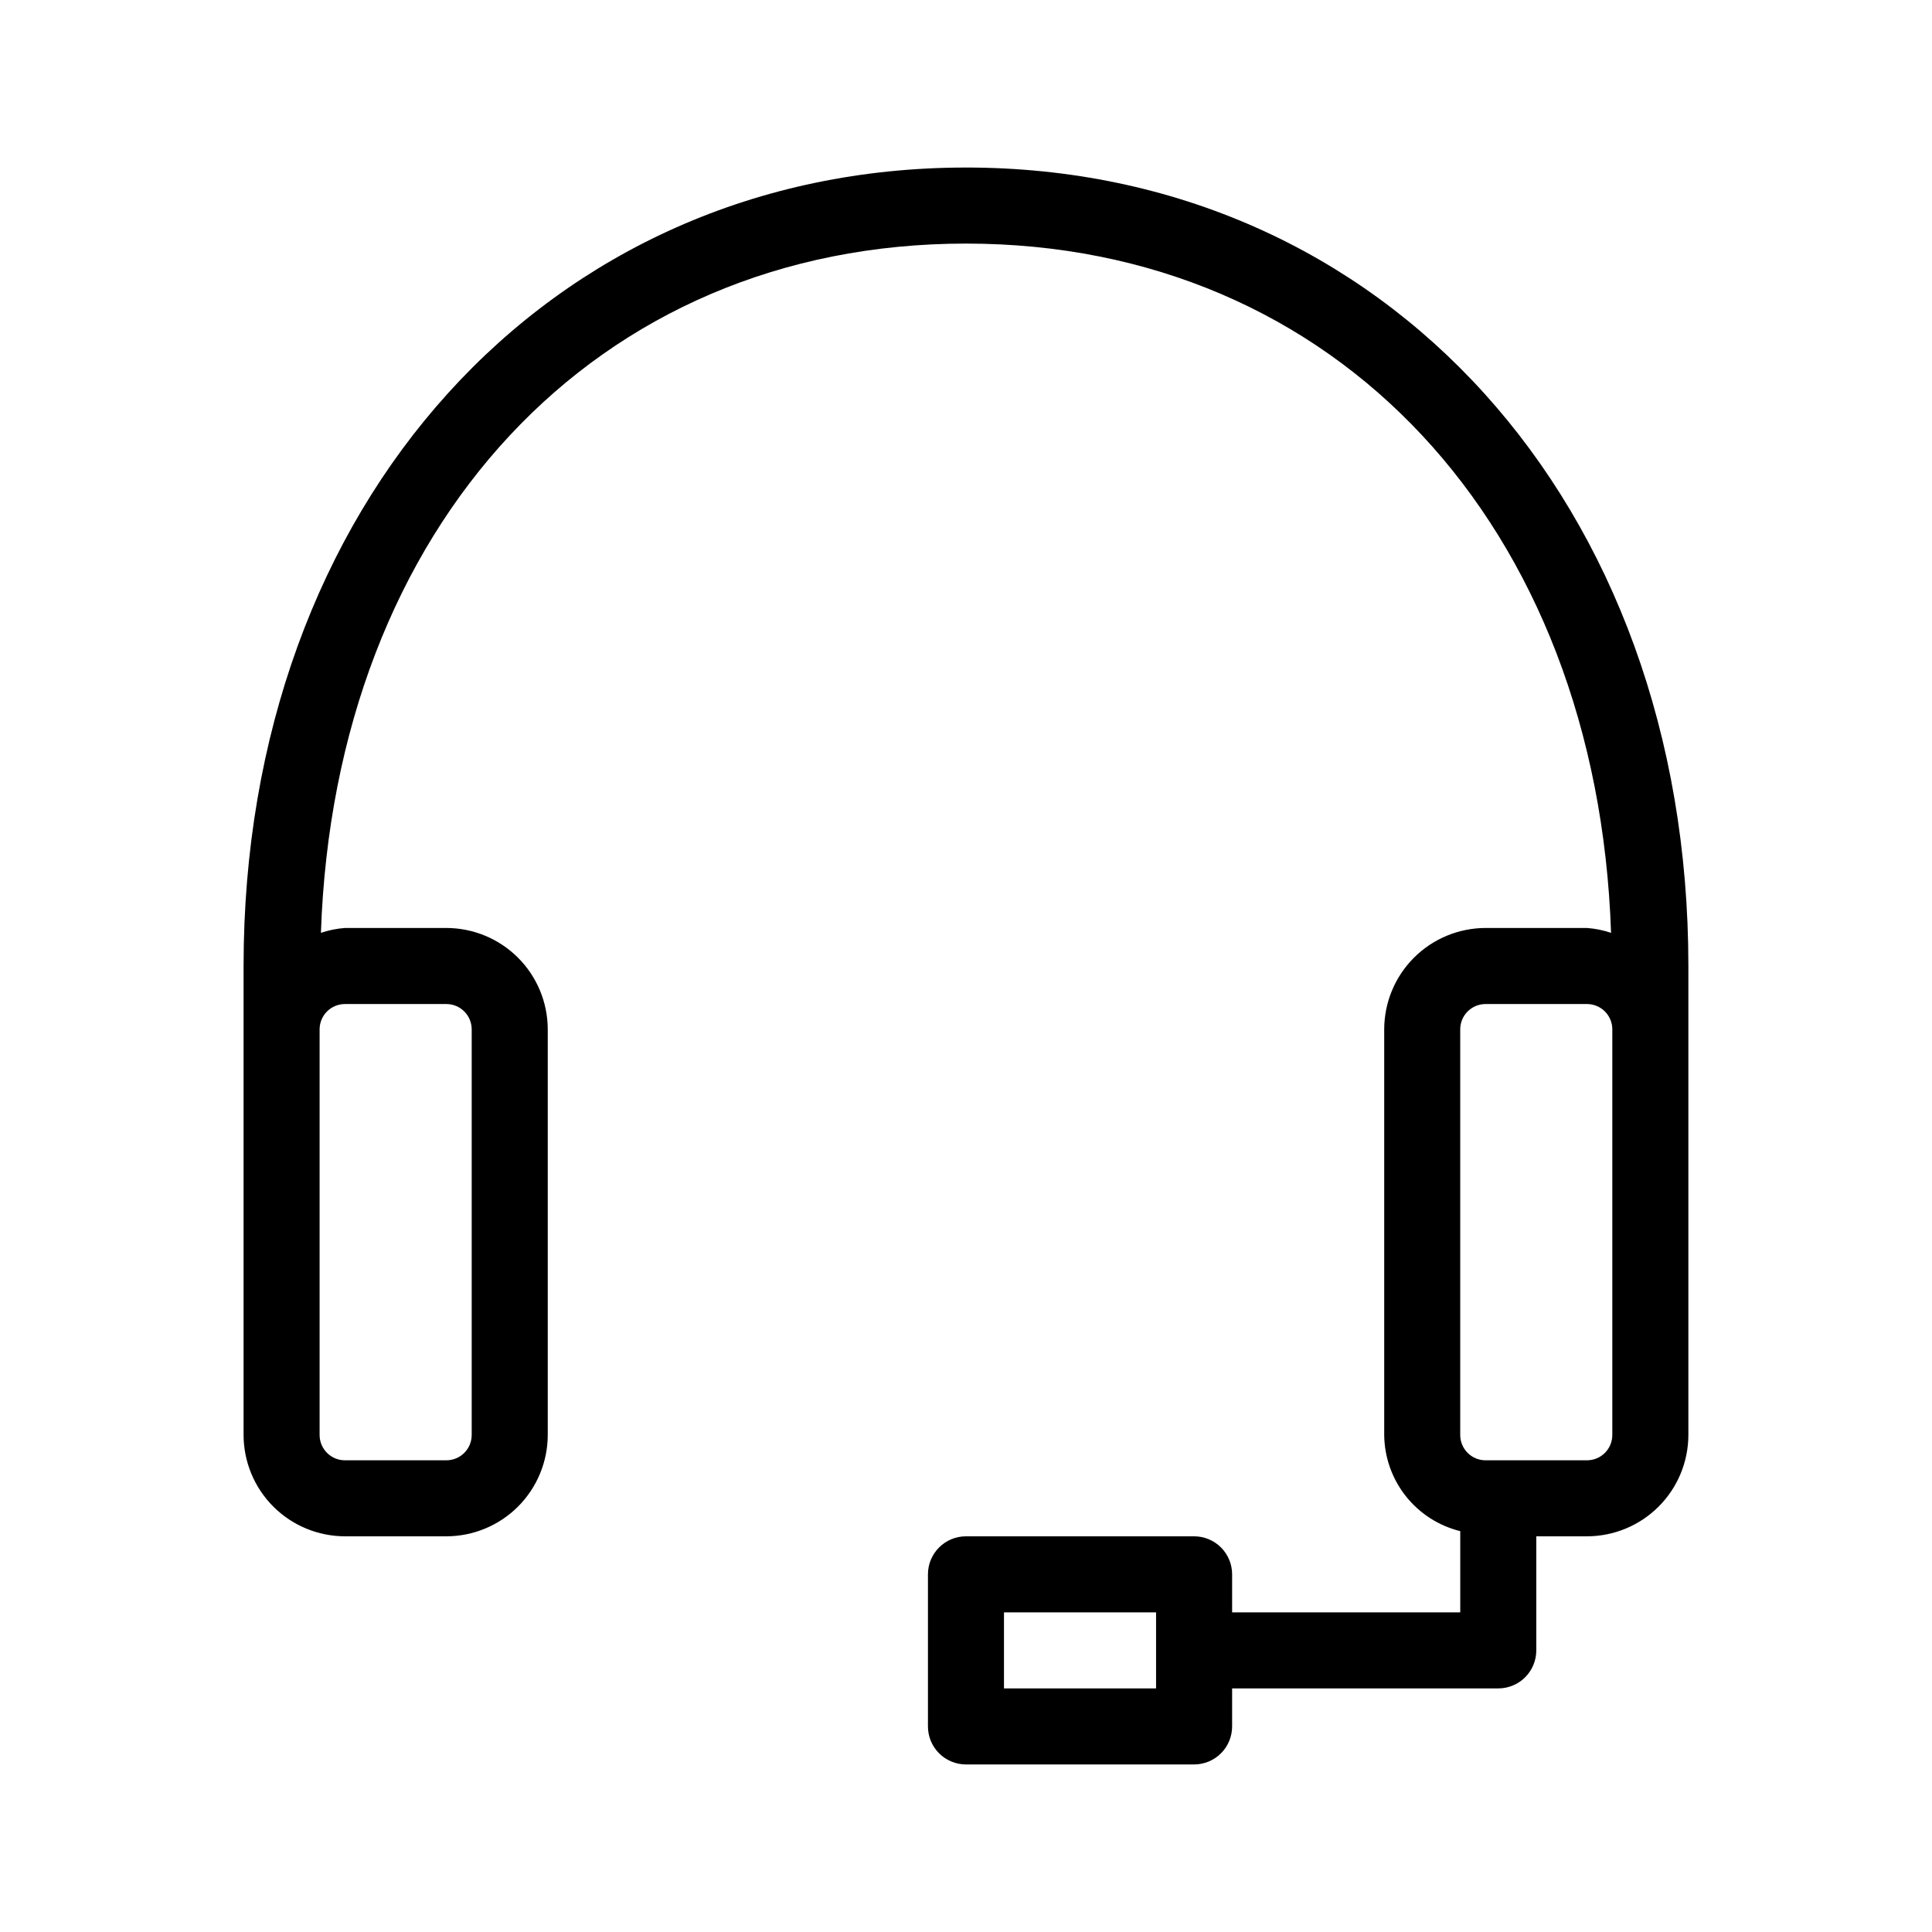 <?xml version="1.0" encoding="UTF-8"?>
<!-- Uploaded to: ICON Repo, www.iconrepo.com, Generator: ICON Repo Mixer Tools -->
<svg fill="#000000" width="800px" height="800px" version="1.1" viewBox="144 144 512 512" xmlns="http://www.w3.org/2000/svg">
 <path d="m400 188.4c-110.84 0-191.45 88.992-191.45 211.6v124.28-0.004c0.012 7.121 2.844 13.949 7.879 18.984 5.035 5.035 11.863 7.867 18.984 7.879h26.883c7.121-0.012 13.949-2.844 18.984-7.879 5.035-5.035 7.867-11.863 7.879-18.984v-107.49c-0.012-7.121-2.844-13.949-7.879-18.984-5.035-5.035-11.863-7.867-18.984-7.879h-26.883c-2.168 0.16-4.309 0.594-6.367 1.289 3.688-107.93 72.77-182.66 170.95-182.66s167.27 74.727 170.95 182.66h-0.004c-2.059-0.695-4.199-1.129-6.367-1.289h-26.883c-7.121 0.012-13.949 2.844-18.984 7.879-5.035 5.035-7.867 11.863-7.879 18.984v107.49c0.055 5.883 2.062 11.582 5.711 16.199 3.648 4.613 8.73 7.887 14.441 9.293v21.523h-60.457v-10.078 0.004c0-2.672-1.062-5.238-2.949-7.125-1.891-1.891-4.453-2.953-7.125-2.953h-60.457c-5.566 0-10.078 4.512-10.078 10.078v40.305c0 2.672 1.062 5.234 2.953 7.125 1.887 1.887 4.449 2.949 7.125 2.949h60.457c2.672 0 5.234-1.062 7.125-2.949 1.887-1.891 2.949-4.453 2.949-7.125v-10.078h70.535c2.672 0 5.234-1.062 7.125-2.949 1.887-1.891 2.949-4.453 2.949-7.125v-30.23h13.441c7.121-0.012 13.949-2.844 18.984-7.879 5.035-5.035 7.867-11.863 7.879-18.984v-124.28c0-122.61-80.508-211.6-191.45-211.6zm-164.59 221.68h26.883c1.781 0 3.488 0.707 4.746 1.965 1.258 1.258 1.965 2.965 1.965 4.746v107.49c0 3.707-3.004 6.711-6.711 6.711h-26.883c-3.707 0-6.711-3.004-6.711-6.711v-107.49c0-1.781 0.707-3.488 1.965-4.746 1.258-1.258 2.965-1.965 4.746-1.965zm214.96 181.37h-40.305v-20.152h40.305zm120.91-110.84v43.672c0 1.781-0.707 3.488-1.965 4.746-1.258 1.258-2.965 1.965-4.746 1.965h-26.883c-3.707 0-6.711-3.004-6.711-6.711v-107.49c0-3.707 3.004-6.711 6.711-6.711h26.883c1.781 0 3.488 0.707 4.746 1.965 1.258 1.258 1.965 2.965 1.965 4.746z"/>
</svg>